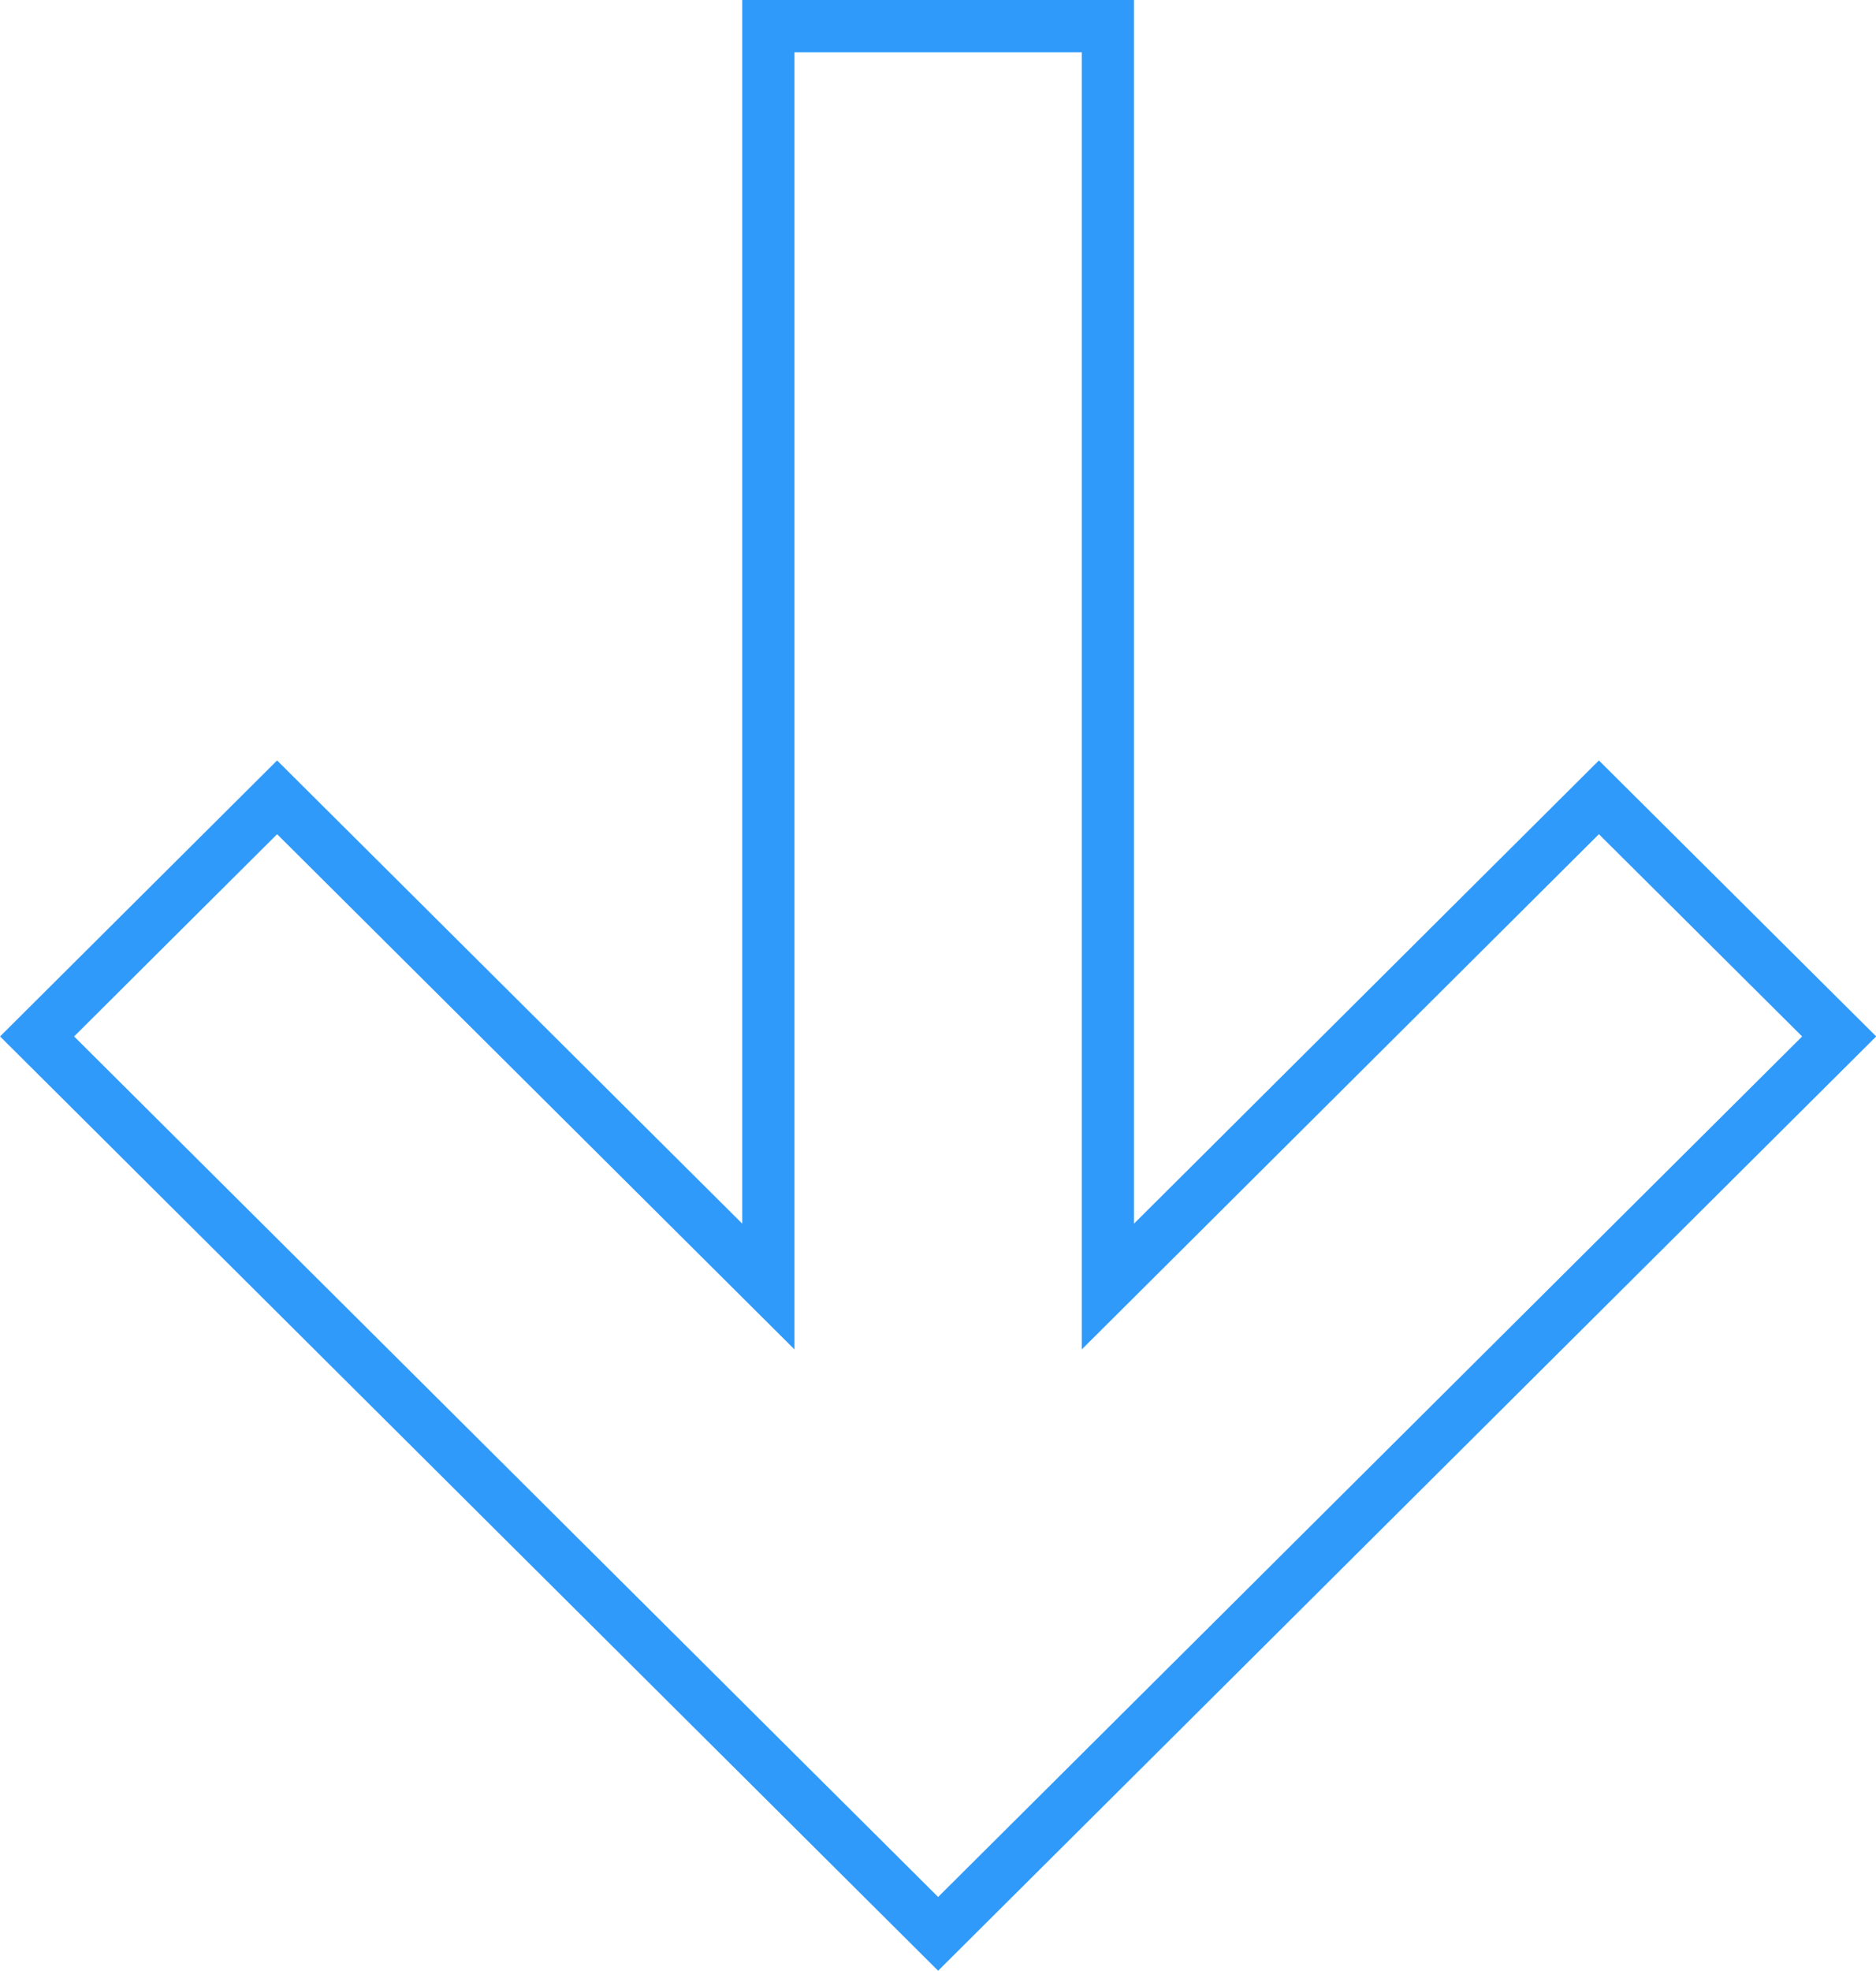 <?xml version="1.0" encoding="UTF-8"?> <svg xmlns="http://www.w3.org/2000/svg" viewBox="0 0 71.83 75.41"> <defs> <style>.cls-1{fill:none;stroke:#2f9afa;stroke-width:2px;}</style> </defs> <g id="Слой_2" data-name="Слой 2"> <g id="Слой_1-2" data-name="Слой 1"> <path class="cls-1" d="M29.42,49.23V1h13V49.23l18.8-18.72,9.2,9.15L35.92,74,1.42,39.66l9.19-9.15Z"></path> </g> </g> </svg> 